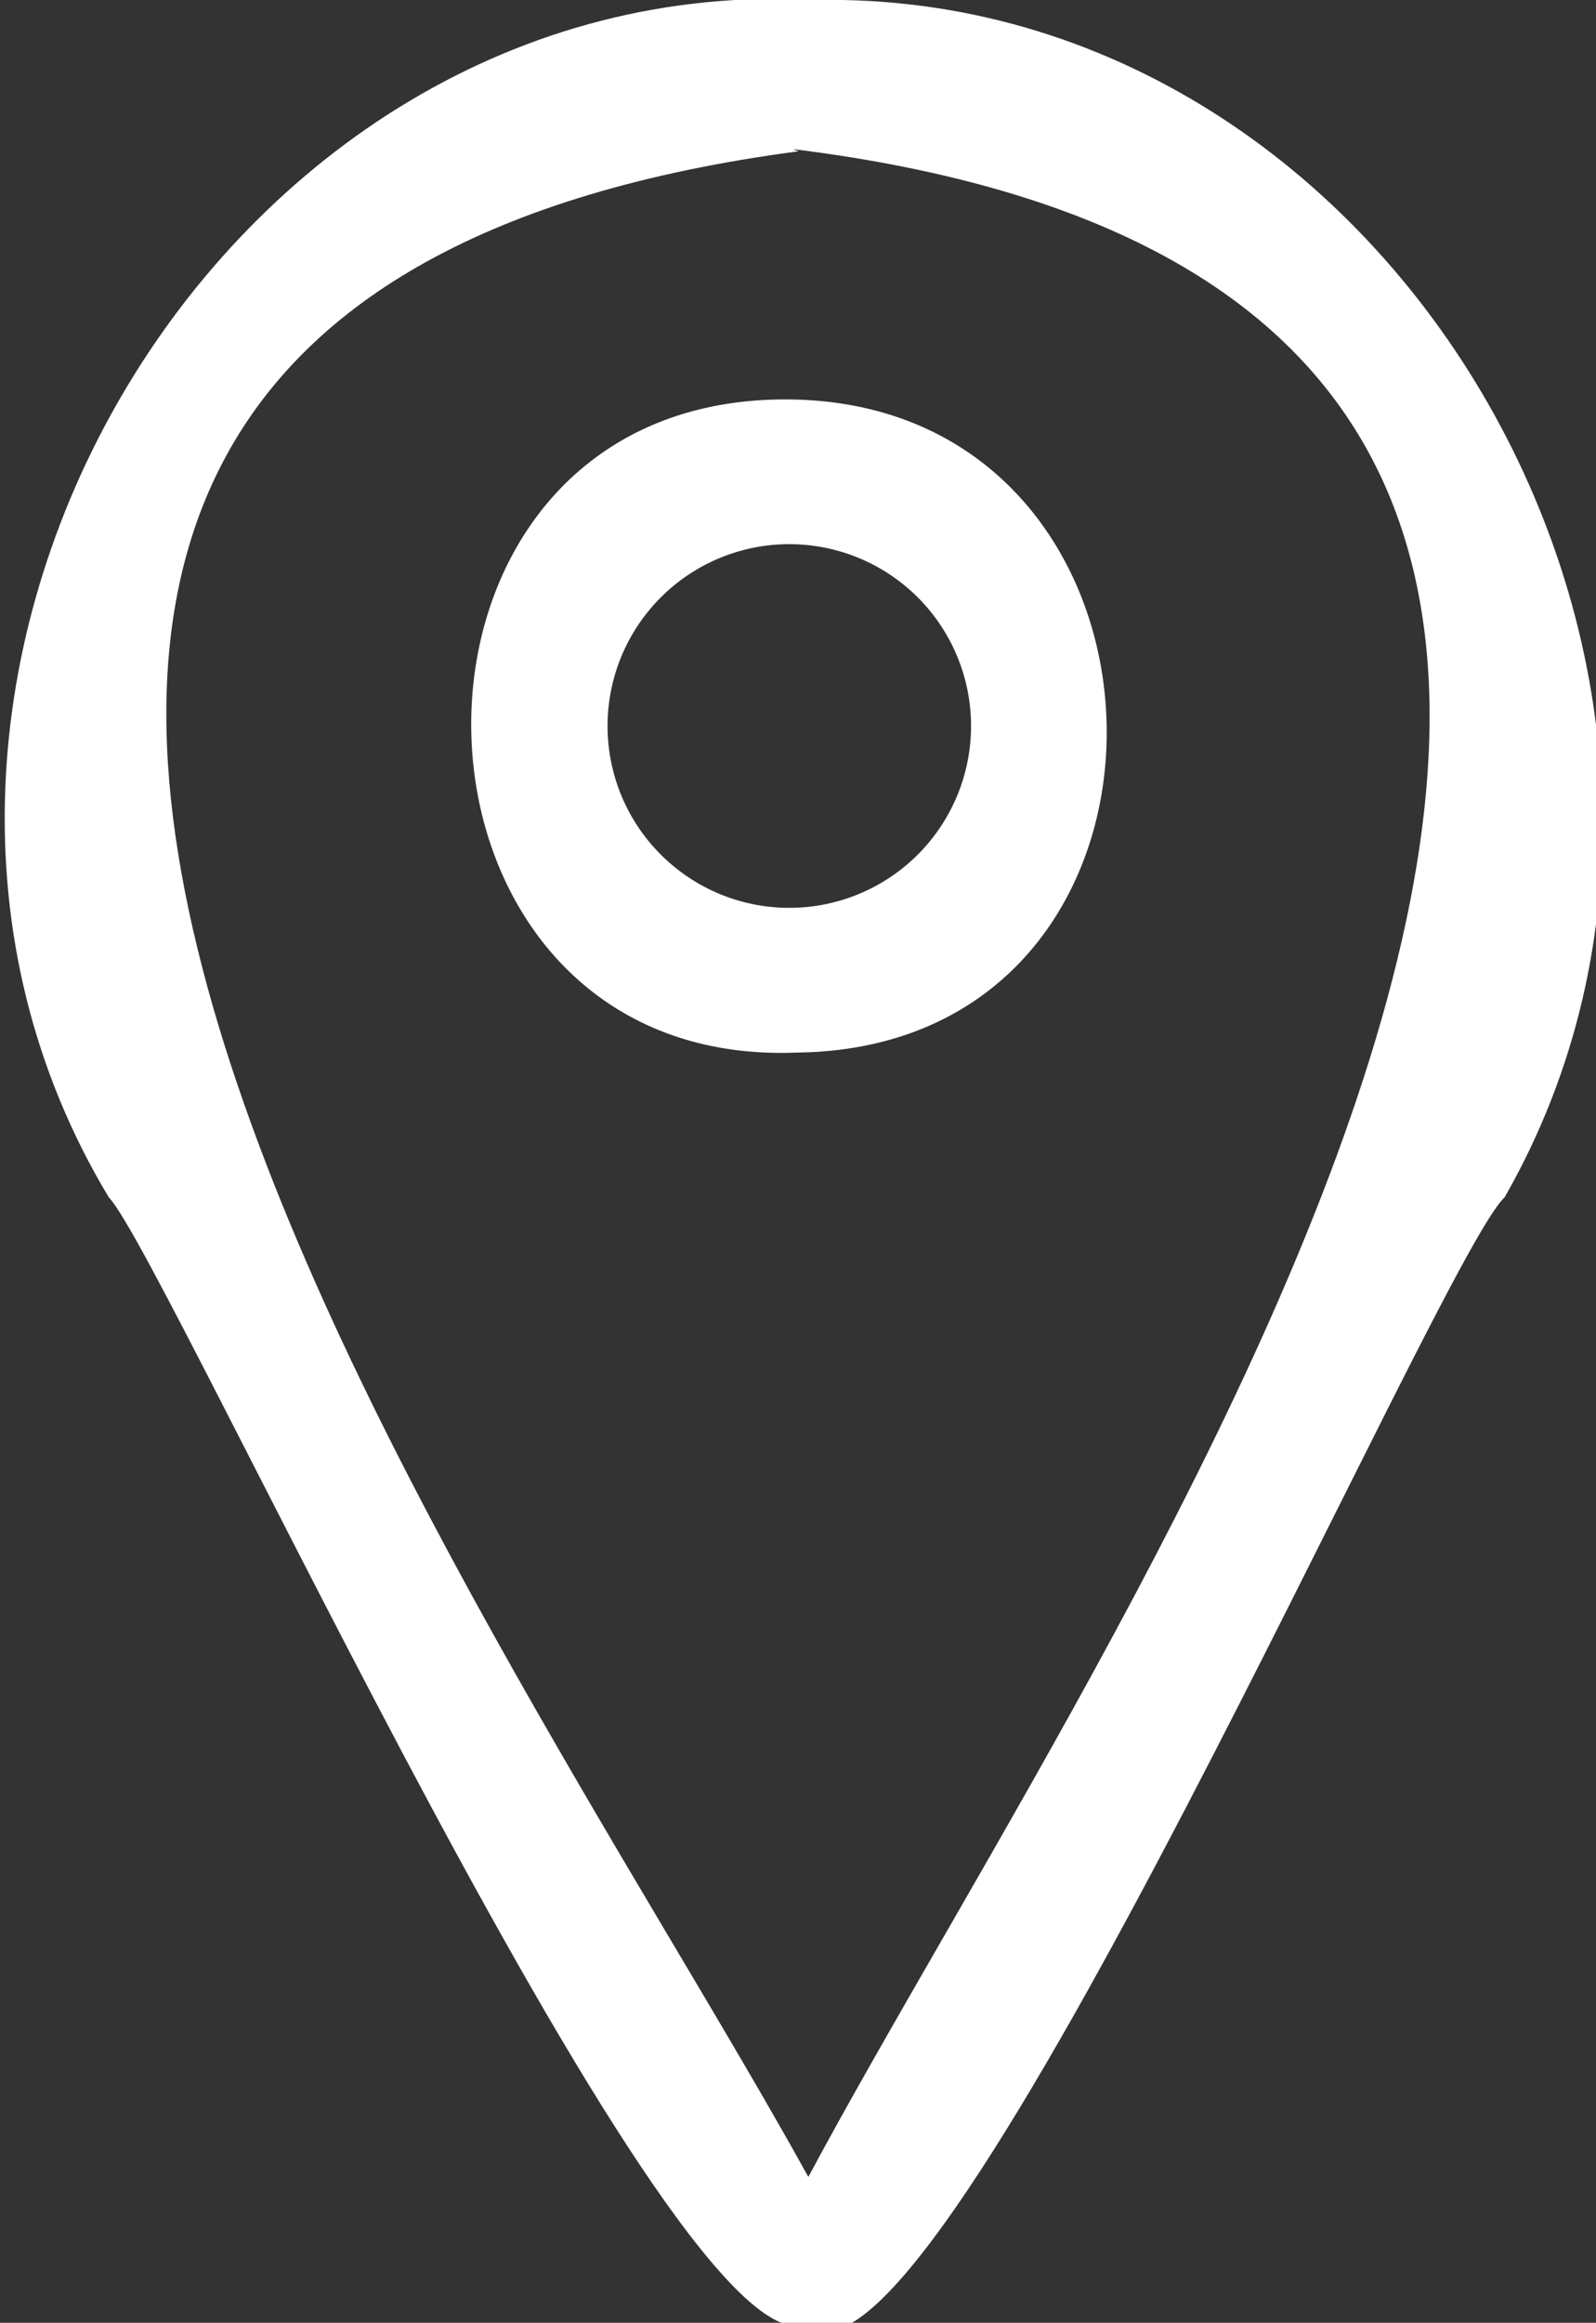 <svg id="adc0a1dc-df7f-4a7e-bf0d-b9921461e25a" data-name="GRAFICA" xmlns="http://www.w3.org/2000/svg" viewBox="0 0 14.67 21.34">
  <rect x="0" y="0" width="14.67" height="21.34" fill="#333333" stroke="none"/>
  <defs>
    <style>
      .b339499d-1da5-45ad-9b0f-bc647efcb586 {
        fill: #fff;
      }
    </style>
  </defs>
  <path class="b339499d-1da5-45ad-9b0f-bc647efcb586" d="M7.44,21.34C6.26,22,1.53,11.55,1,11c-2.83-4.7,1-11.31,6.5-11,5.37-.1,9,6.33,6.33,11-.6.55-5.13,11-6.34,10.39m-.15-20C-4.16,2.91,4.45,14.6,7.43,20c2.9-5.42,11.33-17.21-.14-18.63"/>
  <path class="b339499d-1da5-45ad-9b0f-bc647efcb586" d="M7.33,9.67c-3.89.16-4.05-5.95-.16-6s4.06,5.95.16,6M7.21,5A1.67,1.67,0,0,0,7.3,8.34,1.67,1.67,0,0,0,7.21,5"/>
</svg>
